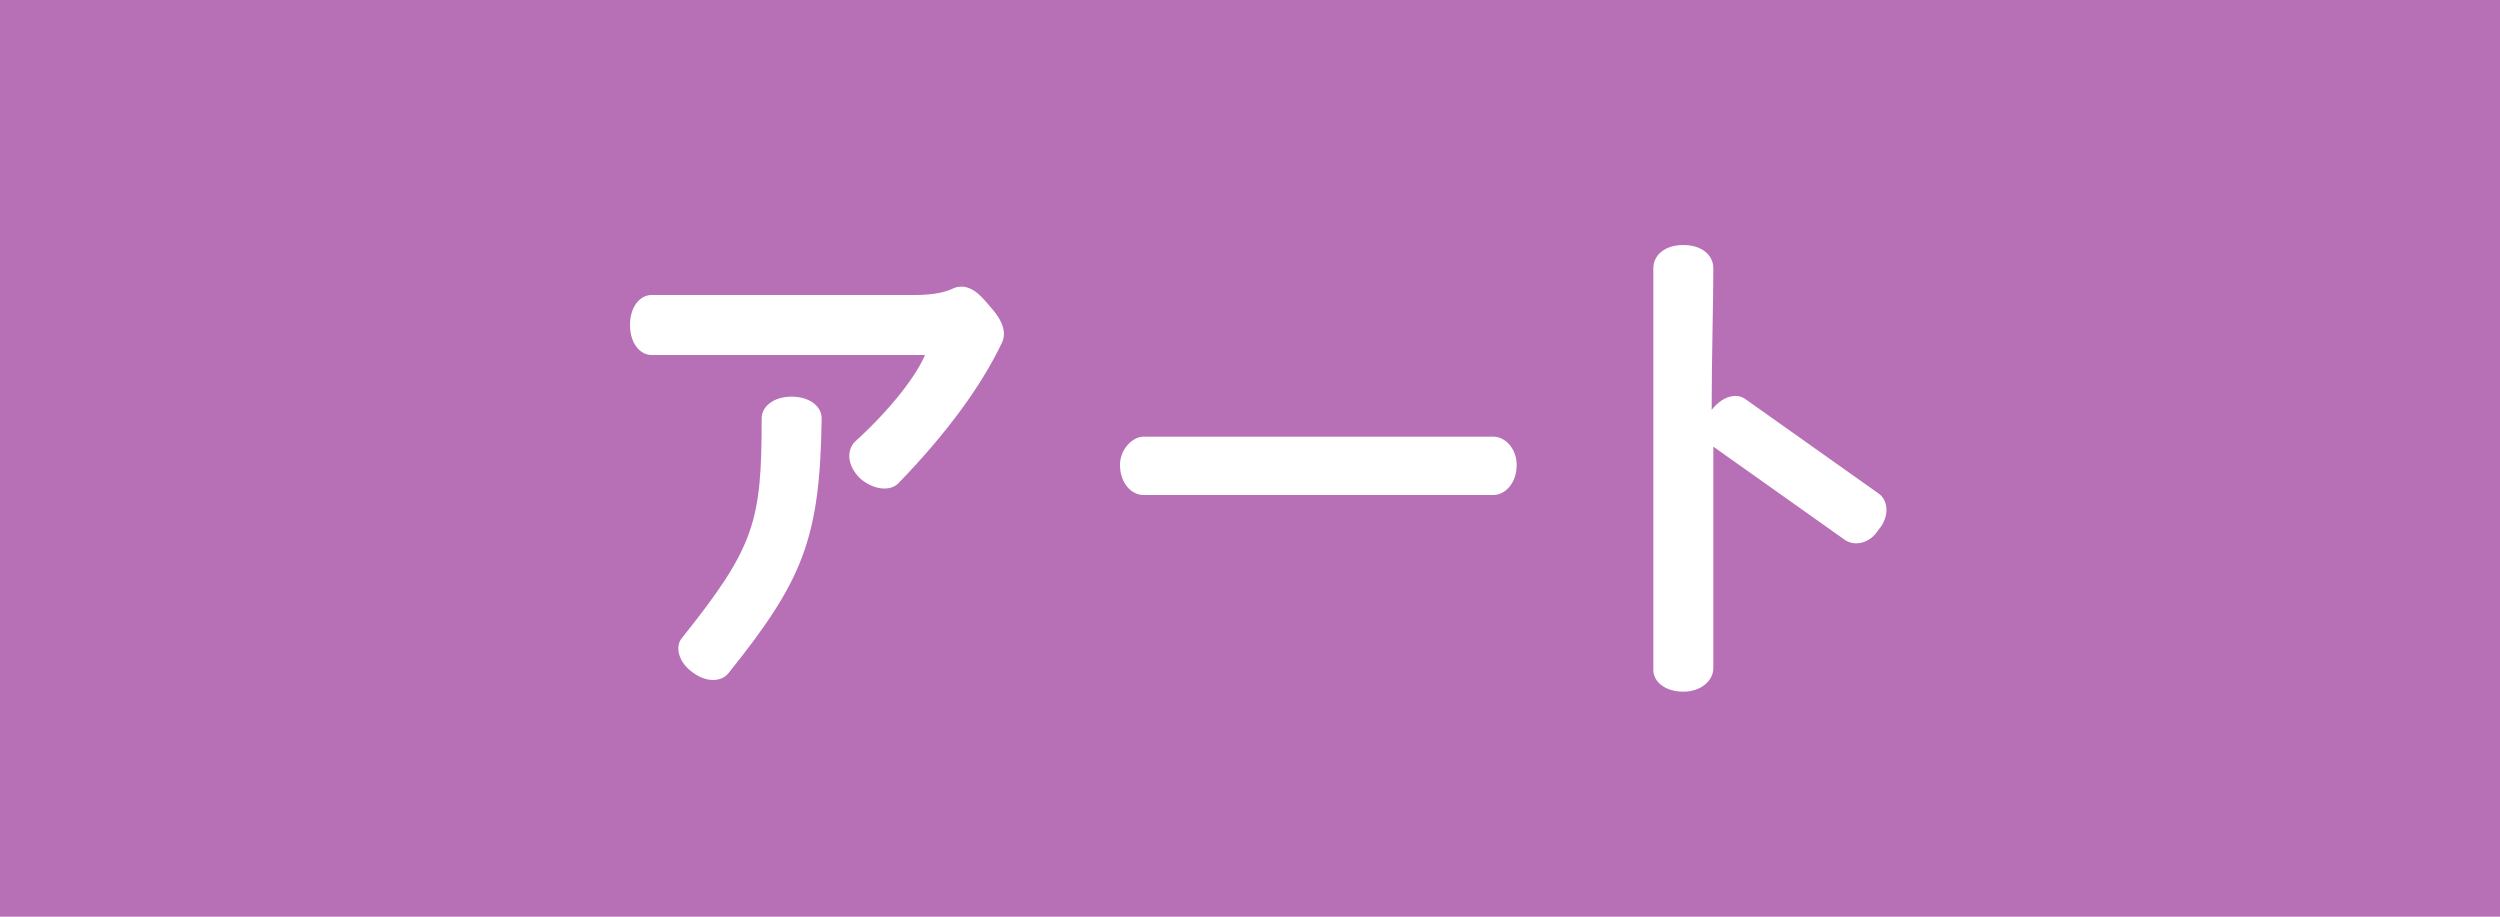 <?xml version="1.0" encoding="utf-8"?>
<!-- Generator: Adobe Illustrator 25.4.2, SVG Export Plug-In . SVG Version: 6.00 Build 0)  -->
<svg version="1.1" id="レイヤー_1" xmlns="http://www.w3.org/2000/svg" xmlns:xlink="http://www.w3.org/1999/xlink" x="0px"
	 y="0px" viewBox="0 0 150 55" style="enable-background:new 0 0 150 55;" xml:space="preserve">
<style type="text/css">
	.st0{fill:#B76FB6;}
	.st1{fill:#FFFFFF;}
</style>
<g>
	<g>
		<rect class="st0" width="150" height="55"/>
	</g>
	<g>
		<path class="st1" d="M53.9,29c-0.5,0.5-1.5,0.4-2.3-0.3c-0.8-0.8-0.8-1.7-0.3-2.2c2.2-2,3.7-4,4.2-5.2H39.1
			c-0.7,0-1.3-0.7-1.3-1.8c0-1.1,0.6-1.8,1.3-1.8h15.8c1.2,0,1.9-0.2,2.3-0.4c0.2-0.1,0.4-0.1,0.6-0.1c0.7,0.1,1.1,0.6,1.7,1.3
			c0.7,0.8,0.9,1.5,0.6,2.1C58.9,23.1,56.9,25.9,53.9,29z M43.7,40.4c-0.4,0.5-1.3,0.6-2.2-0.1c-0.8-0.6-1-1.5-0.6-2
			c4.4-5.5,4.8-7,4.8-13.2c0-0.7,0.7-1.3,1.8-1.3c1.1,0,1.8,0.6,1.8,1.3C49.2,32.3,48.2,34.8,43.7,40.4z"/>
		<path class="st1" d="M89.6,29.7h-21c-0.7,0-1.4-0.7-1.4-1.8c0-1,0.8-1.7,1.4-1.7h21c0.7,0,1.4,0.7,1.4,1.7
			C91,29,90.3,29.7,89.6,29.7z"/>
		<path class="st1" d="M110.7,32.4l-7.9-5.6c0,5.3,0,10.6,0,13.3c0,0.7-0.7,1.4-1.8,1.4c-1.1,0-1.8-0.6-1.8-1.3V16.1
			c0-0.8,0.7-1.4,1.8-1.4c1.1,0,1.8,0.6,1.8,1.4c0,2.2-0.1,5.3-0.1,8.5c0.6-0.8,1.5-1.1,2.1-0.6l7.9,5.6c0.6,0.4,0.7,1.4,0,2.2
			C112.2,32.6,111.3,32.8,110.7,32.4z"/>
	</g>
</g>
</svg>
